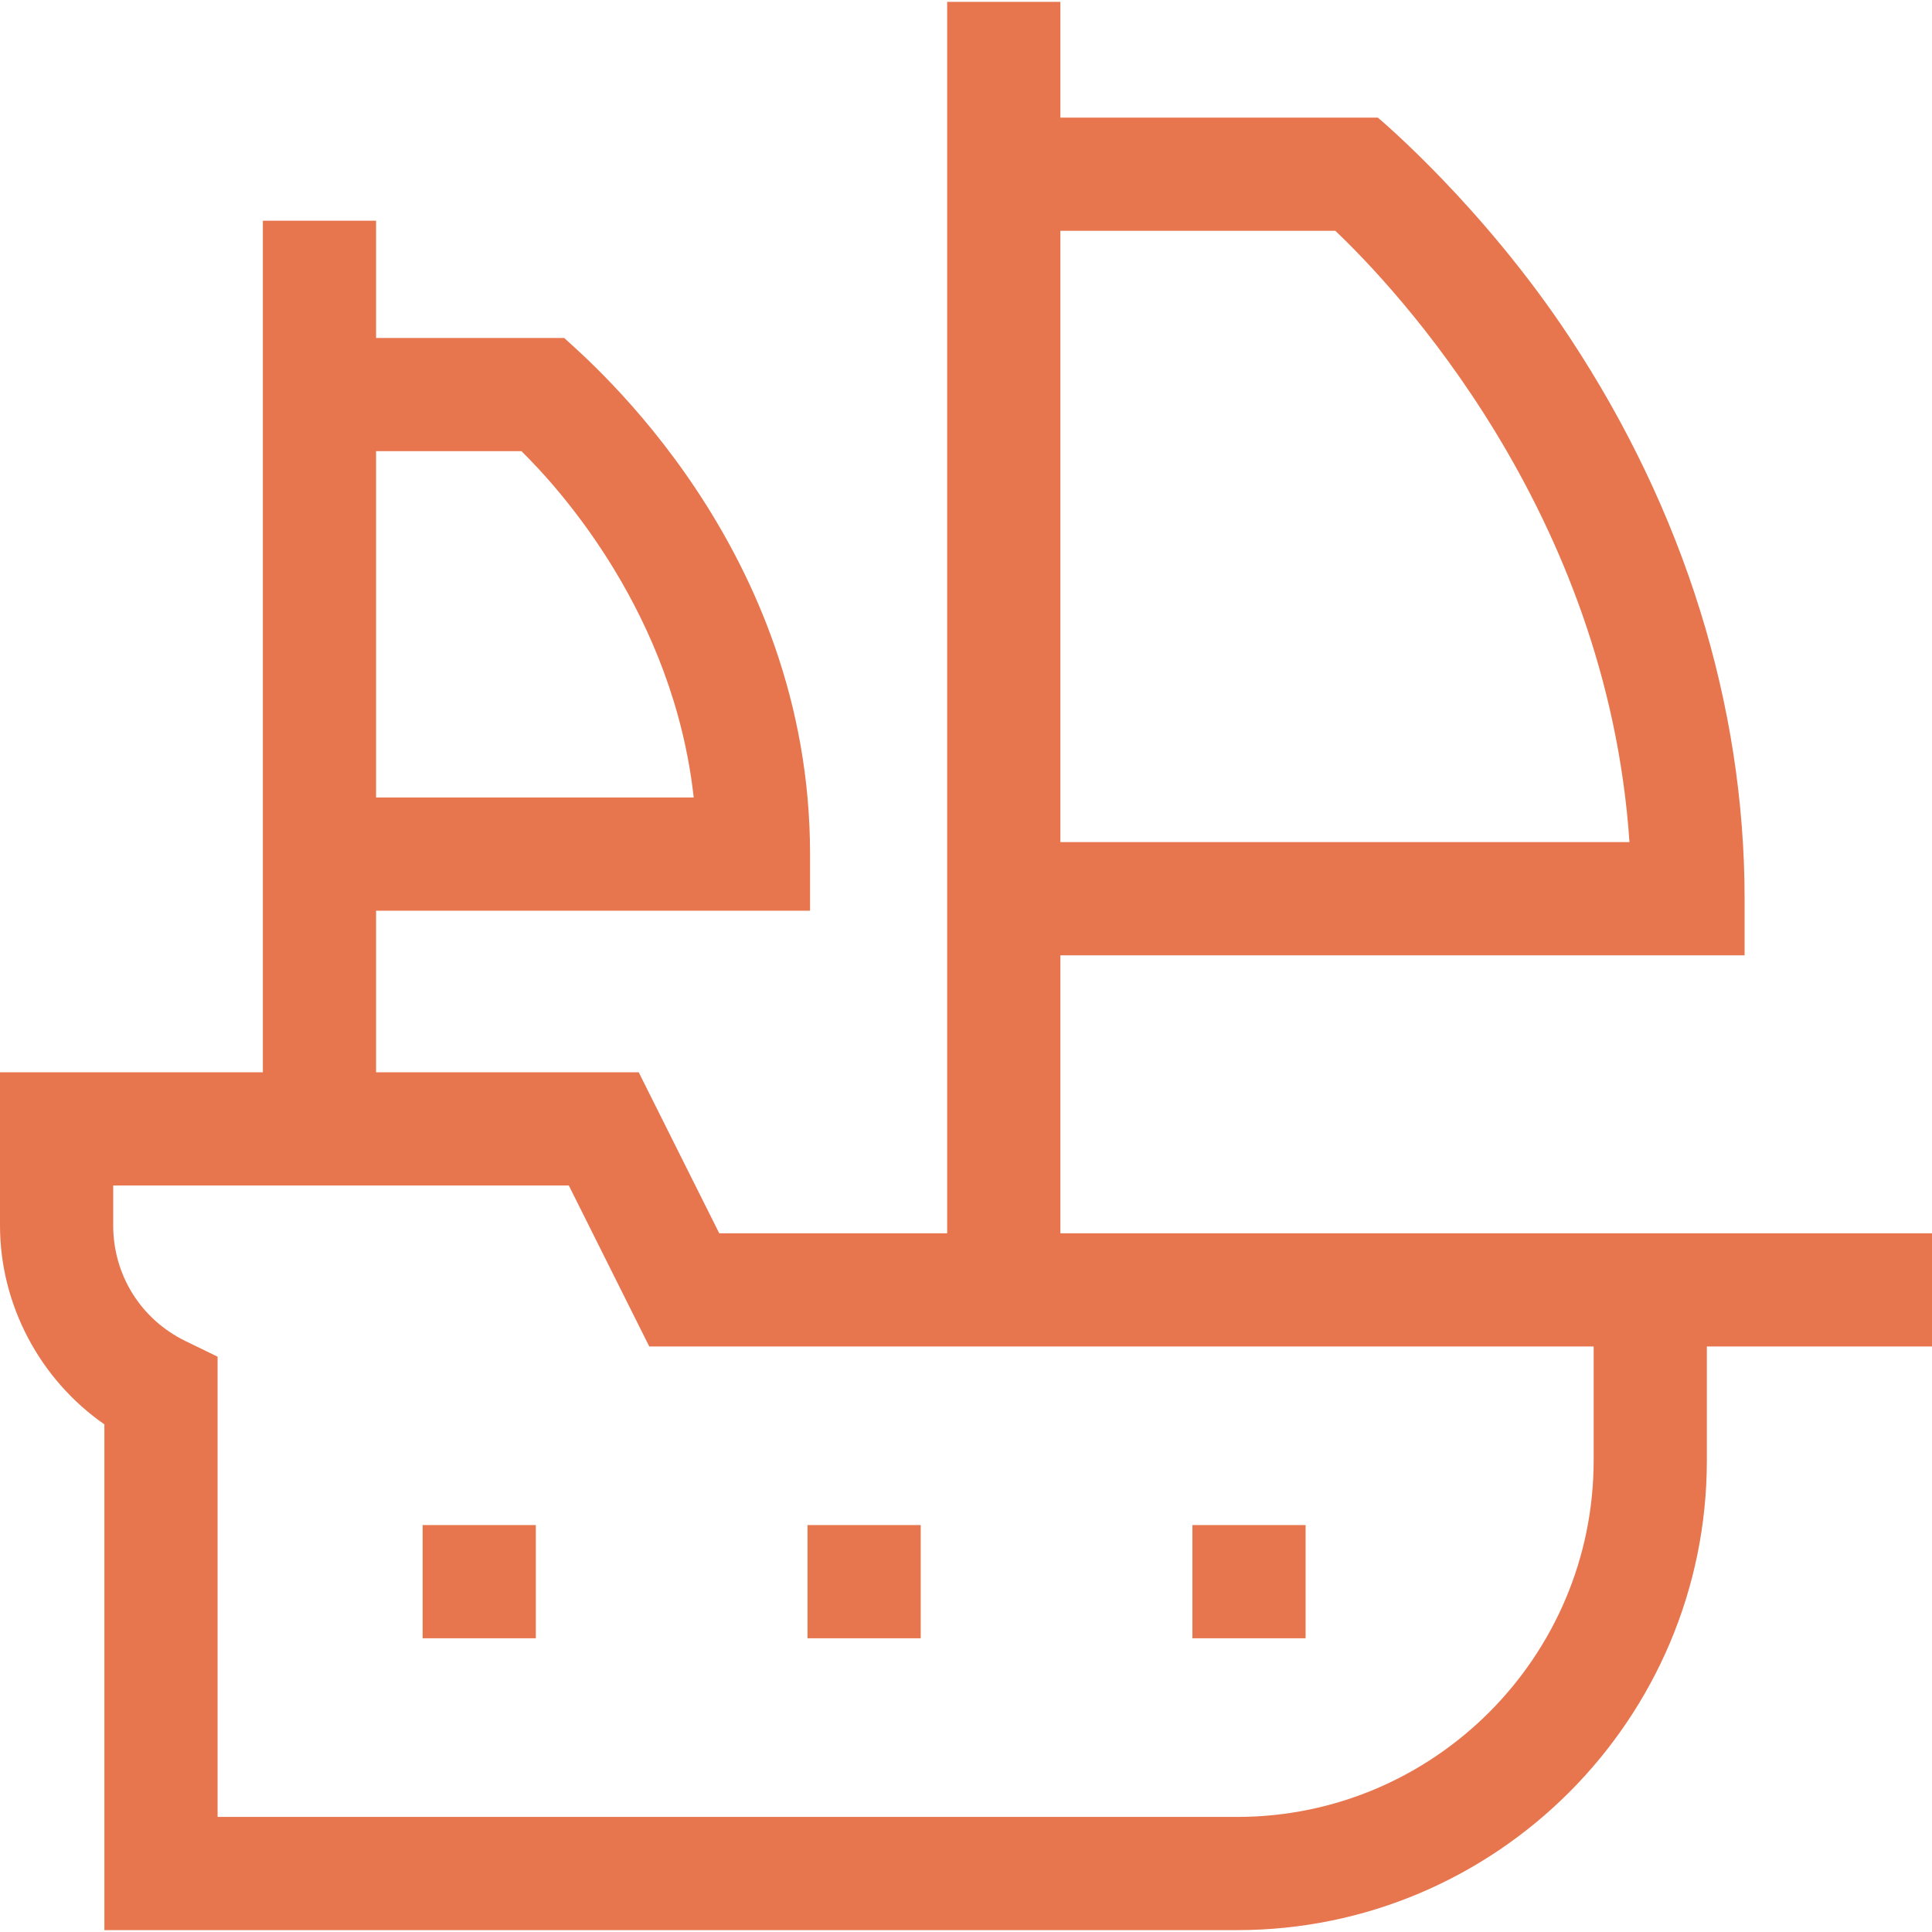 <svg width="32" height="32" viewBox="0 0 32 32" fill="none" xmlns="http://www.w3.org/2000/svg">
<g clip-path="url(#clip0_154_7668)">
<path d="M17.563 20.427V15.823H28.896V14.885C28.896 11.675 27.895 8.462 26.001 5.593C24.573 3.43 22.881 1.998 22.821 1.948H17.563V0.031H15.688V20.427H11.913L10.579 17.76H6.229V15.084H13.417V14.146C13.417 9.073 9.752 5.974 9.345 5.598H6.229V3.656H4.354V17.76H0V20.297C0 21.615 0.663 22.851 1.729 23.592V31.969H20.49C24.78 31.969 28.271 28.478 28.271 24.188V22.302H32V20.427H17.563ZM17.563 3.823H22.117C23.08 4.737 26.618 8.448 26.989 13.948H17.563V3.823ZM6.229 7.473H8.637C9.3 8.125 11.156 10.195 11.49 13.209H6.229V7.473ZM26.396 24.188C26.396 27.444 23.746 30.094 20.49 30.094H3.604V22.471L3.076 22.214C2.335 21.855 1.875 21.12 1.875 20.297V19.635H9.421L10.754 22.302H26.396V24.188Z" fill="#E7764F"/>
<path d="M7 25.26H8.875V27.135H7V25.26Z" fill="#E7764F"/>
<path d="M13.375 25.26H15.25V27.135H13.375V25.26Z" fill="#E7764F"/>
<path d="M19.75 25.26H21.625V27.135H19.75V25.26Z" fill="#E7764F"/>
</g>
<defs>
<clipPath id="clip0_154_7668">
<rect width="32" height="32" fill="white"/>
</clipPath>
</defs>
</svg>
